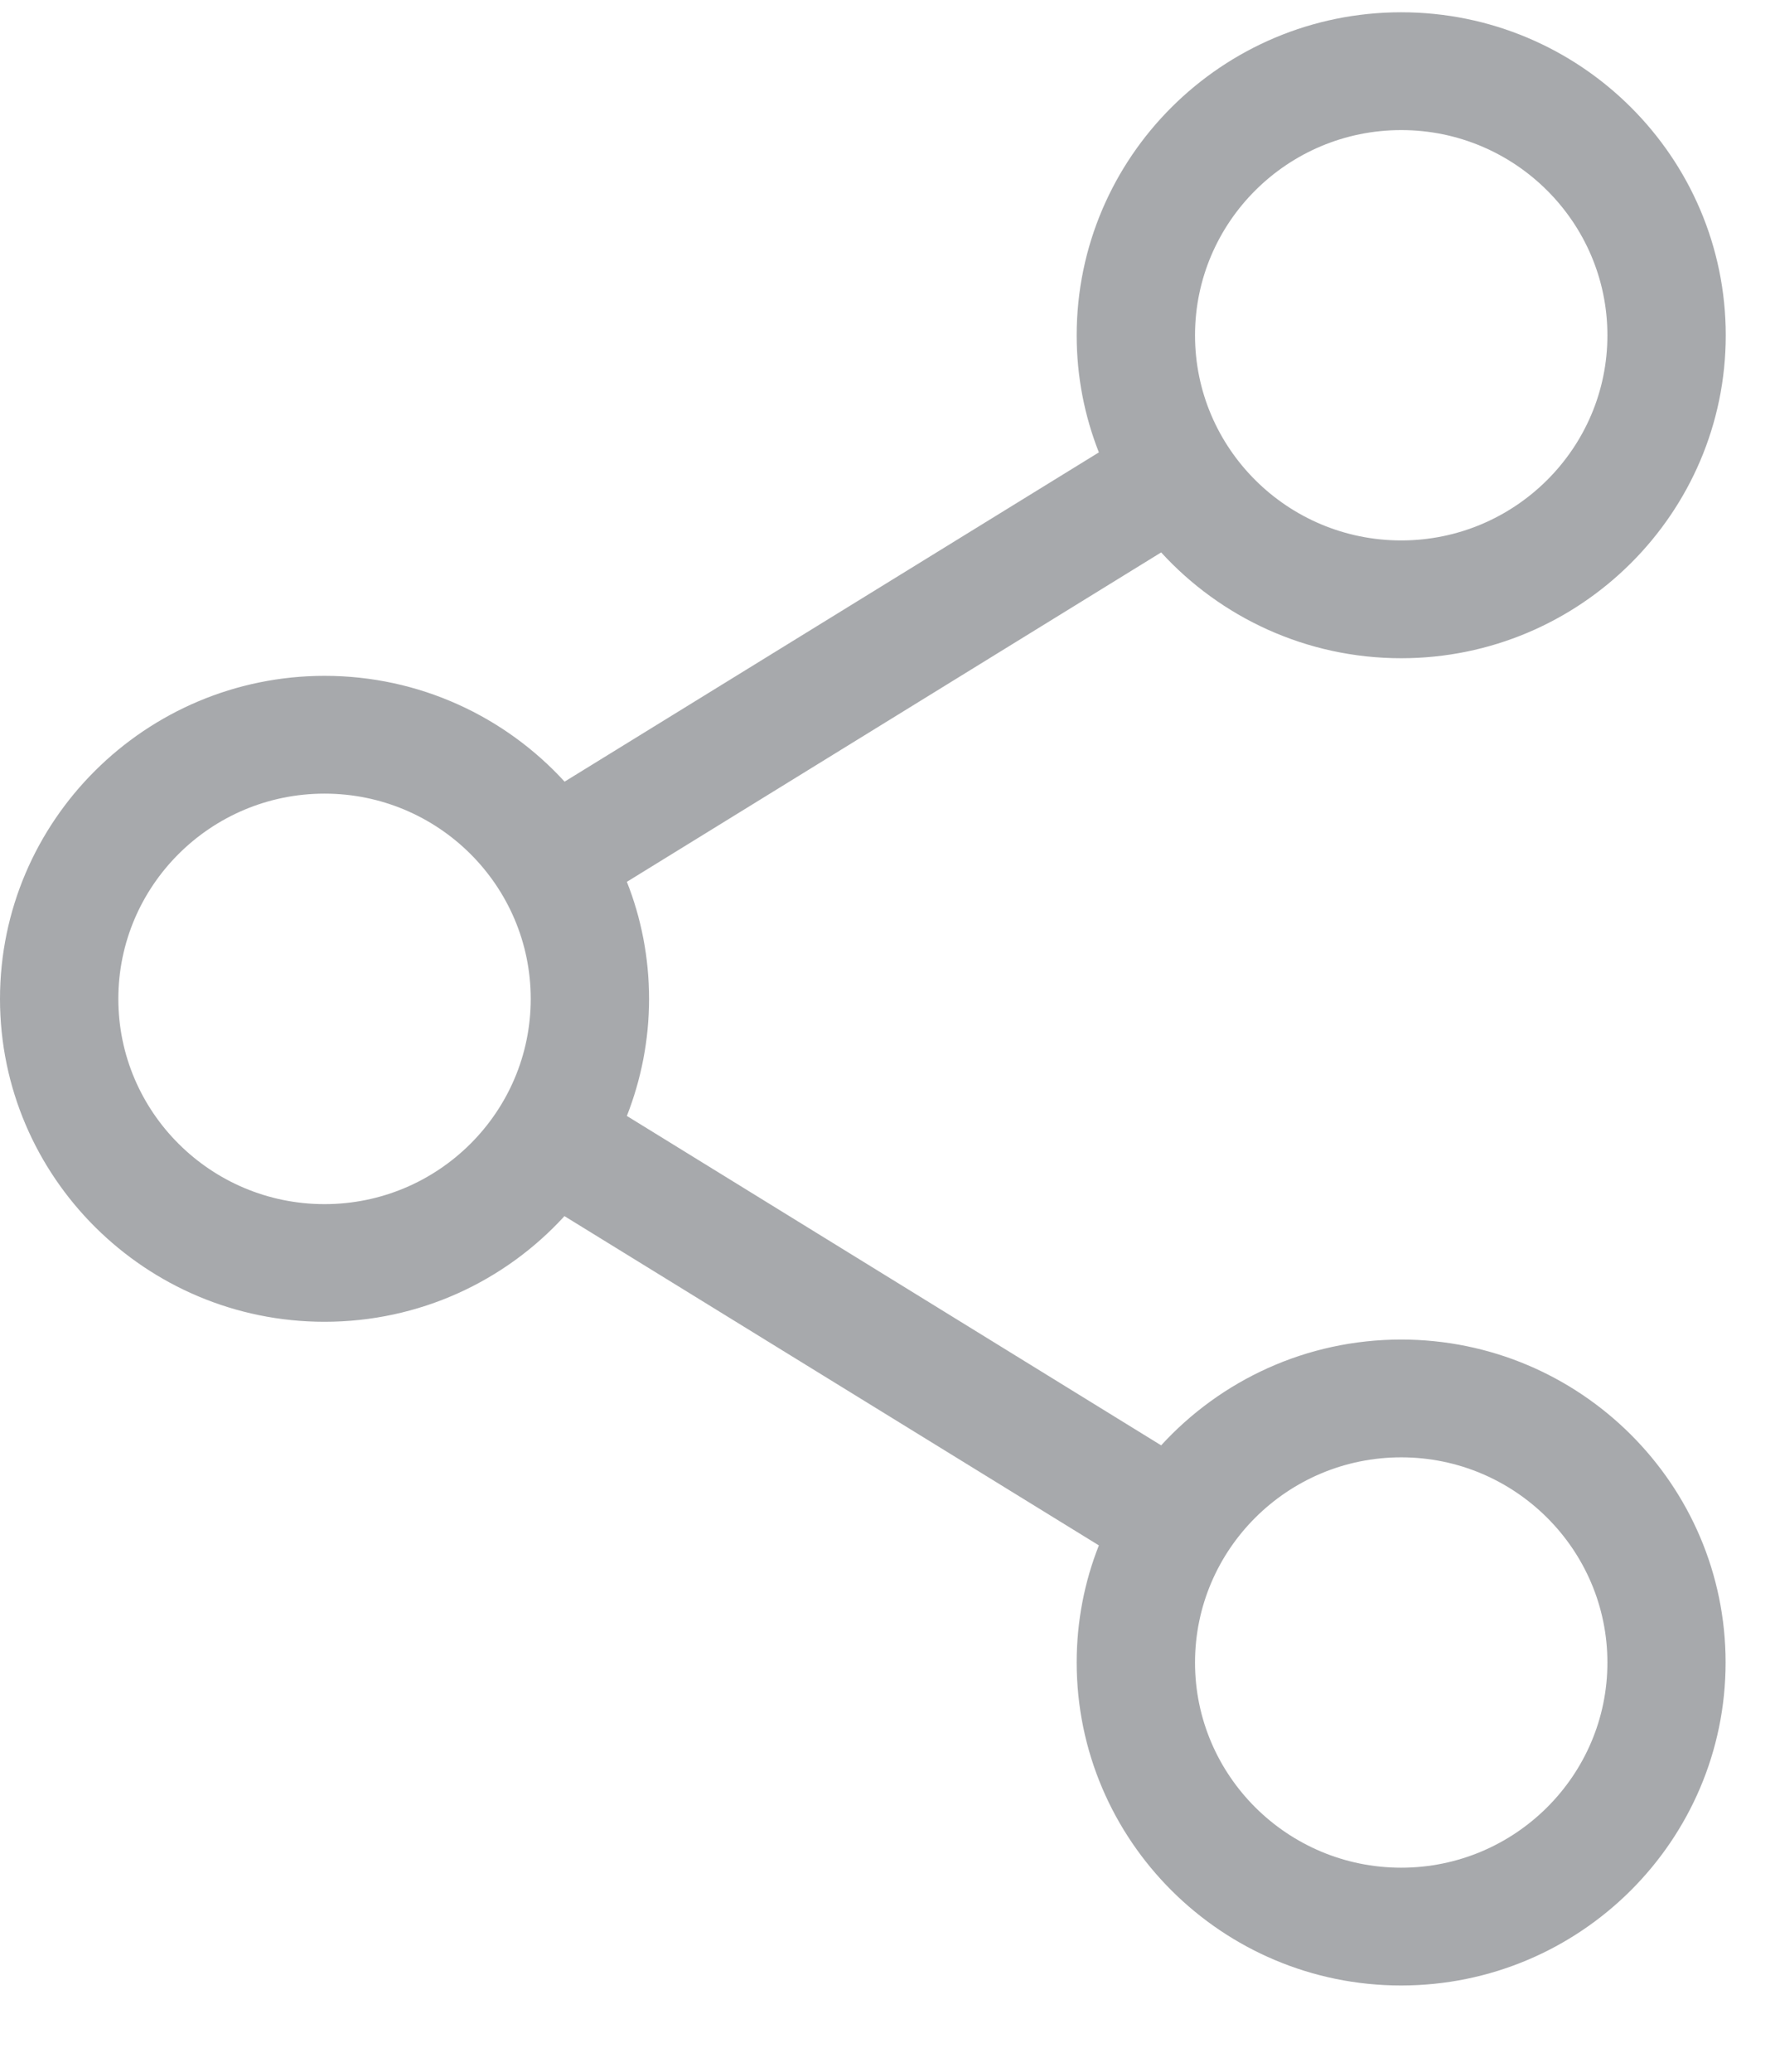<svg width="12" height="14" viewBox="0 0 12 14" fill="none" xmlns="http://www.w3.org/2000/svg">
<path d="M9.473 9.052C8.831 9.052 8.252 9.328 7.85 9.767L4.238 7.541C4.334 7.296 4.388 7.029 4.388 6.75C4.388 6.471 4.335 6.204 4.238 5.959L7.85 3.733C8.252 4.172 8.831 4.448 9.473 4.448C10.682 4.448 11.667 3.469 11.667 2.266C11.667 1.062 10.683 0.083 9.473 0.083C8.263 0.083 7.279 1.062 7.279 2.266C7.279 2.545 7.332 2.811 7.429 3.057L3.817 5.282C3.415 4.843 2.836 4.567 2.194 4.567C0.984 4.568 0 5.547 0 6.75C0 7.953 0.984 8.932 2.194 8.932C2.836 8.932 3.415 8.657 3.816 8.218L7.429 10.443C7.332 10.688 7.279 10.955 7.279 11.234C7.279 12.438 8.263 13.417 9.472 13.417C10.682 13.417 11.666 12.438 11.666 11.234C11.666 10.031 10.682 9.052 9.472 9.052H9.473ZM8.079 2.266C8.079 1.501 8.704 0.879 9.473 0.879C10.241 0.879 10.867 1.501 10.867 2.266C10.867 3.03 10.241 3.652 9.473 3.652C8.704 3.652 8.079 3.03 8.079 2.266ZM2.194 8.137C1.425 8.137 0.8 7.515 0.8 6.75C0.8 5.985 1.425 5.363 2.194 5.363C2.963 5.363 3.588 5.985 3.588 6.75C3.588 7.515 2.963 8.137 2.194 8.137ZM8.079 11.235C8.079 10.47 8.704 9.848 9.473 9.848C10.241 9.848 10.867 10.47 10.867 11.235C10.867 11.999 10.241 12.621 9.473 12.621C8.704 12.621 8.079 11.999 8.079 11.235Z" fill="#A7A9AC"/>
</svg>
